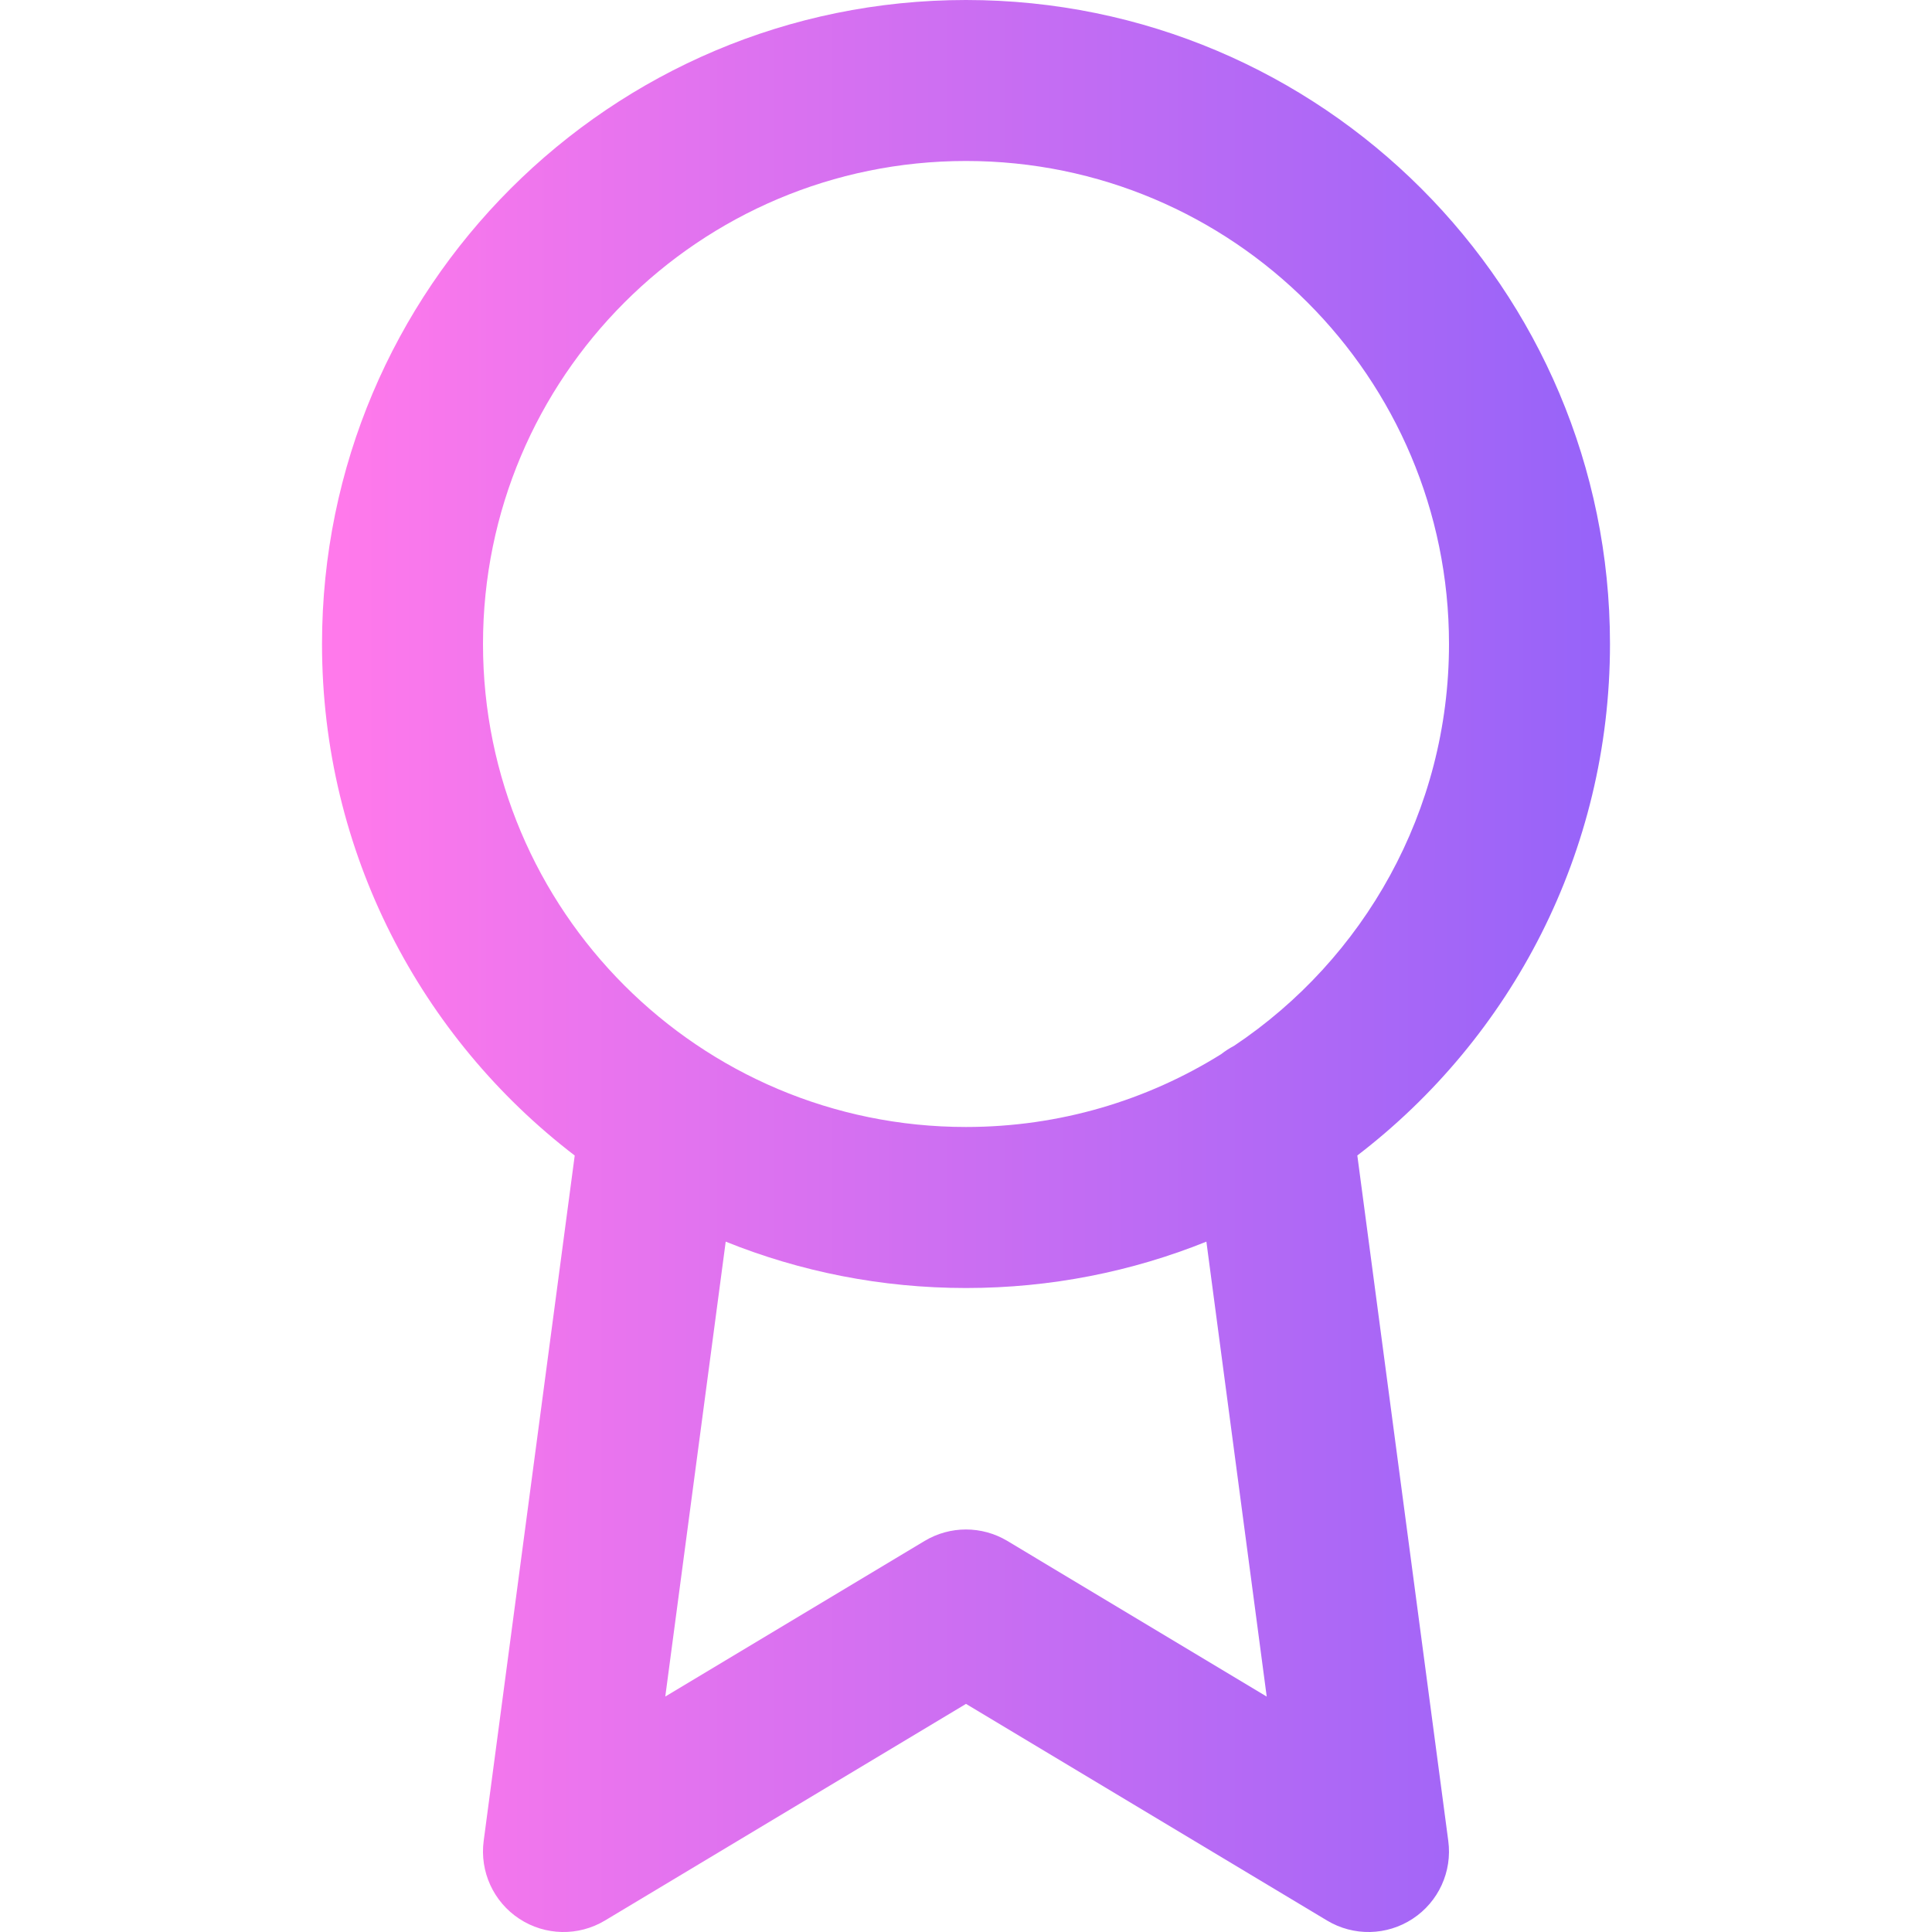 <svg width="40" height="40" viewBox="0 0 40 40" fill="none" xmlns="http://www.w3.org/2000/svg">
<g id="icon-award" clip-path="url(#clip0_647_1615)">
<path id="Shape" fill-rule="evenodd" clip-rule="evenodd" d="M11.899 23.924C8.718 21.488 6.667 17.65 6.667 13.333C6.667 5.97 12.636 0 20 0C27.364 0 33.333 5.97 33.333 13.333C33.333 17.649 31.283 21.486 28.102 23.923L29.985 38.114C30.07 38.748 29.783 39.375 29.248 39.726C28.713 40.078 28.024 40.092 27.476 39.763L20 35.277L12.524 39.763C11.975 40.092 11.286 40.078 10.751 39.726C10.216 39.375 9.93 38.748 10.014 38.114L11.899 23.924ZM10 13.333C10 7.81 14.477 3.333 20 3.333C25.523 3.333 30 7.81 30 13.333C30 16.802 28.233 19.859 25.551 21.652C25.456 21.702 25.366 21.76 25.283 21.825C23.75 22.781 21.94 23.333 20 23.333C14.477 23.333 10 18.856 10 13.333ZM24.977 25.707C23.439 26.326 21.759 26.667 20 26.667C18.241 26.667 16.562 26.326 15.025 25.707L13.774 35.125L19.142 31.904C19.67 31.587 20.329 31.587 20.857 31.904L26.226 35.126L24.977 25.707Z" fill="url(#paint0_linear_647_1615)"/>
</g>
<defs>
<linearGradient id="paint0_linear_647_1615" x1="33.333" y1="20" x2="7.083" y2="20" gradientUnits="userSpaceOnUse">
<stop stop-color="#9663F9"/>
<stop offset="1" stop-color="#FF79EB"/>
</linearGradient>
<clipPath id="clip0_647_1615">
<rect width="40" height="40" fill="white"/>
</clipPath>
</defs>
</svg>
